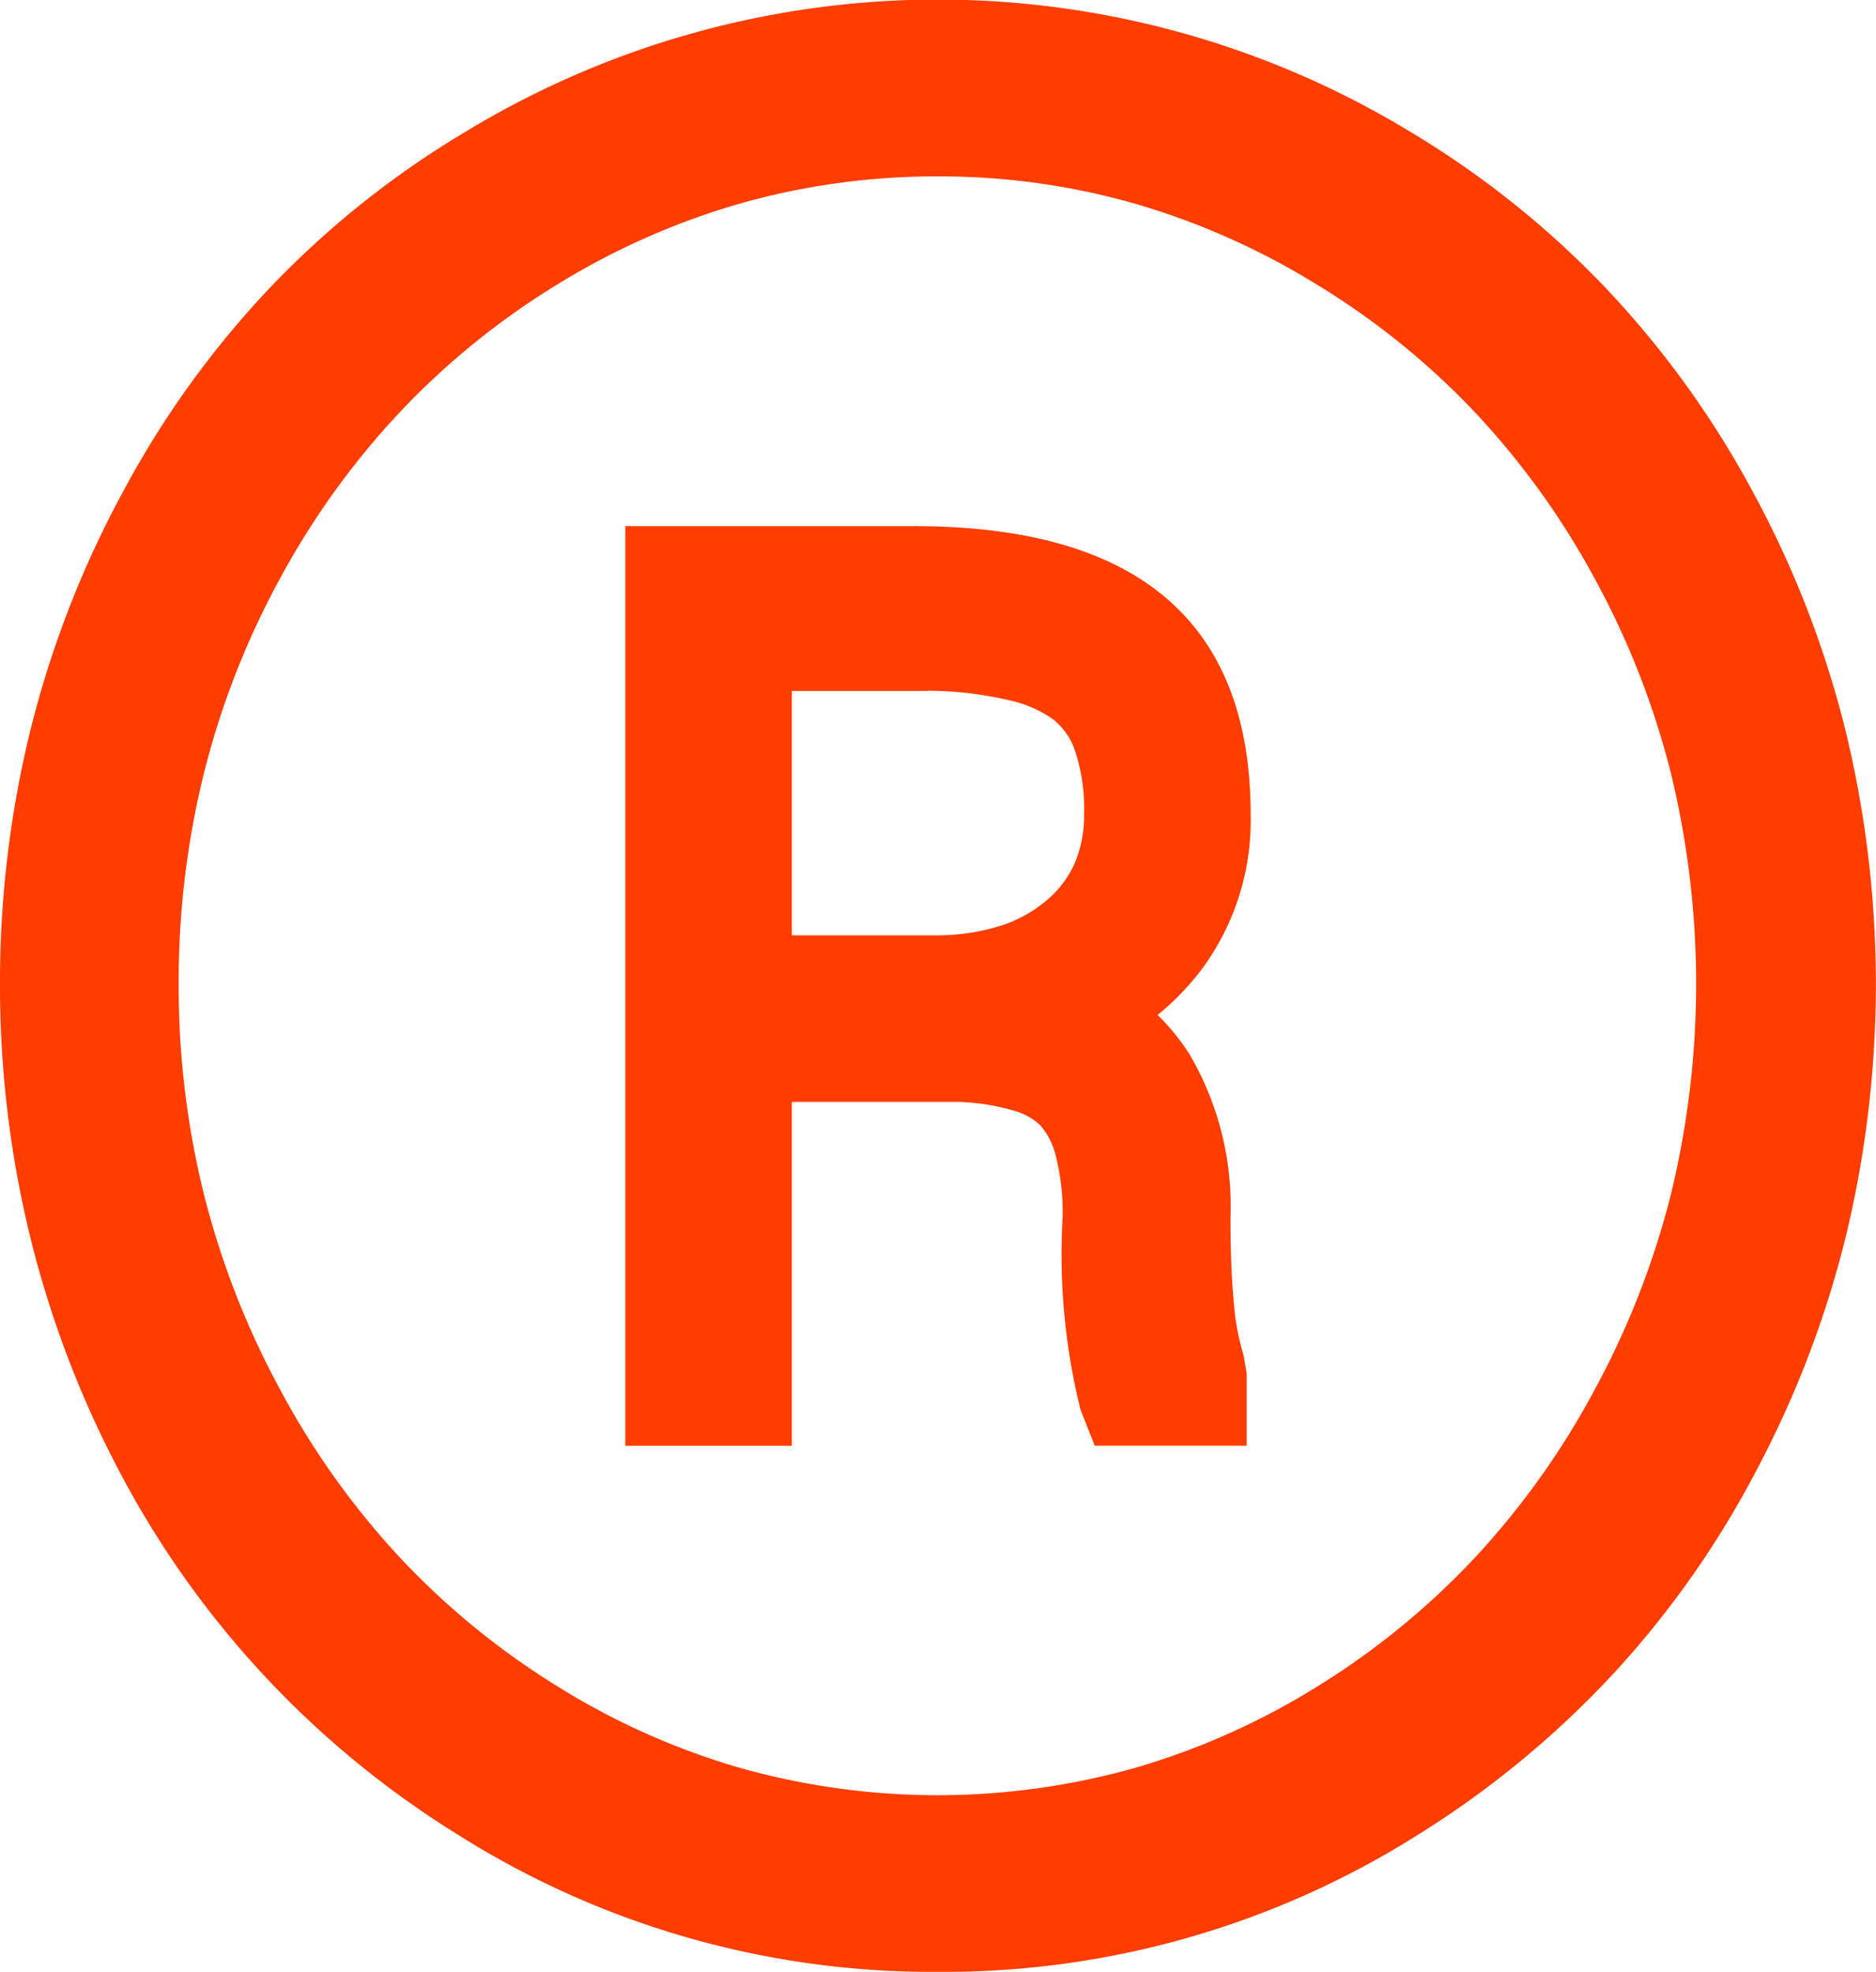 <svg xmlns="http://www.w3.org/2000/svg" width="48" height="50.454" viewBox="0 0 48 50.454"><path d="M20.26,28.2v8.793H16V13.462h7.377q8.628,0,8.623,7.394a6.4,6.4,0,0,1-1.236,3.923,6.725,6.725,0,0,1-1.145,1.191,5.471,5.471,0,0,1,.819,1.011,7.692,7.692,0,0,1,1.046,4.176q0,1.348.091,2.235a6.028,6.028,0,0,0,.244,1.285l.08.469v1.846H28.011l-.365-.923a16.489,16.489,0,0,1-.457-4.921,5.9,5.9,0,0,0-.179-1.586,1.812,1.812,0,0,0-.373-.745l-.006-.011a1.61,1.61,0,0,0-.691-.387,5.484,5.484,0,0,0-1.546-.225v0H20.26ZM0,25.184a26.952,26.952,0,0,1,.787-6.536,25.788,25.788,0,0,1,2.361-6.067A24.12,24.12,0,0,1,6.91,7.359,23.548,23.548,0,0,1,11.9,3.378a23.283,23.283,0,0,1,24.194,0,23.777,23.777,0,0,1,4.984,3.984,24.336,24.336,0,0,1,3.771,5.223,25.788,25.788,0,0,1,2.361,6.067,27.49,27.49,0,0,1,.017,12.989,26.061,26.061,0,0,1-2.3,6.007,24.127,24.127,0,0,1-3.693,5.226,24.448,24.448,0,0,1-4.964,4.079A22.711,22.711,0,0,1,24,50.454a22.711,22.711,0,0,1-12.278-3.506,24.118,24.118,0,0,1-8.668-9.3A26.3,26.3,0,0,1,.767,31.626,27.027,27.027,0,0,1,0,25.184Zm4.572,0a22.07,22.07,0,0,0,.648,5.383A21.42,21.42,0,0,0,7.17,35.56a20.511,20.511,0,0,0,3.068,4.3,19.714,19.714,0,0,0,4.031,3.292,18.584,18.584,0,0,0,4.683,2.088,18.619,18.619,0,0,0,10.071,0A18.653,18.653,0,0,0,33.7,43.155a19.681,19.681,0,0,0,4.03-3.292,20.515,20.515,0,0,0,3.069-4.3,21.437,21.437,0,0,0,1.951-4.993,22.812,22.812,0,0,0,0-10.794A21.106,21.106,0,0,0,40.8,14.8a20.359,20.359,0,0,0-3.081-4.271,19.586,19.586,0,0,0-4.041-3.257A18.873,18.873,0,0,0,29,5.2a18.163,18.163,0,0,0-5-.686,18.376,18.376,0,0,0-5.036.686,18.832,18.832,0,0,0-4.689,2.069,19.6,19.6,0,0,0-4.029,3.26A20.392,20.392,0,0,0,7.166,14.8,21.067,21.067,0,0,0,5.22,19.774a22.2,22.2,0,0,0-.648,5.41ZM20.26,23.932H23.9a5.426,5.426,0,0,0,1.692-.242H25.6A3.479,3.479,0,0,0,26.8,23.02l0,0a2.656,2.656,0,0,0,.7-.937,3.145,3.145,0,0,0,.238-1.272,4.69,4.69,0,0,0-.229-1.593A1.73,1.73,0,0,0,27,18.452l0-.006a3,3,0,0,0-1.137-.518,9.221,9.221,0,0,0-2.131-.254v.006H20.26v6.253Z" fill="#ff3d00"/></svg>